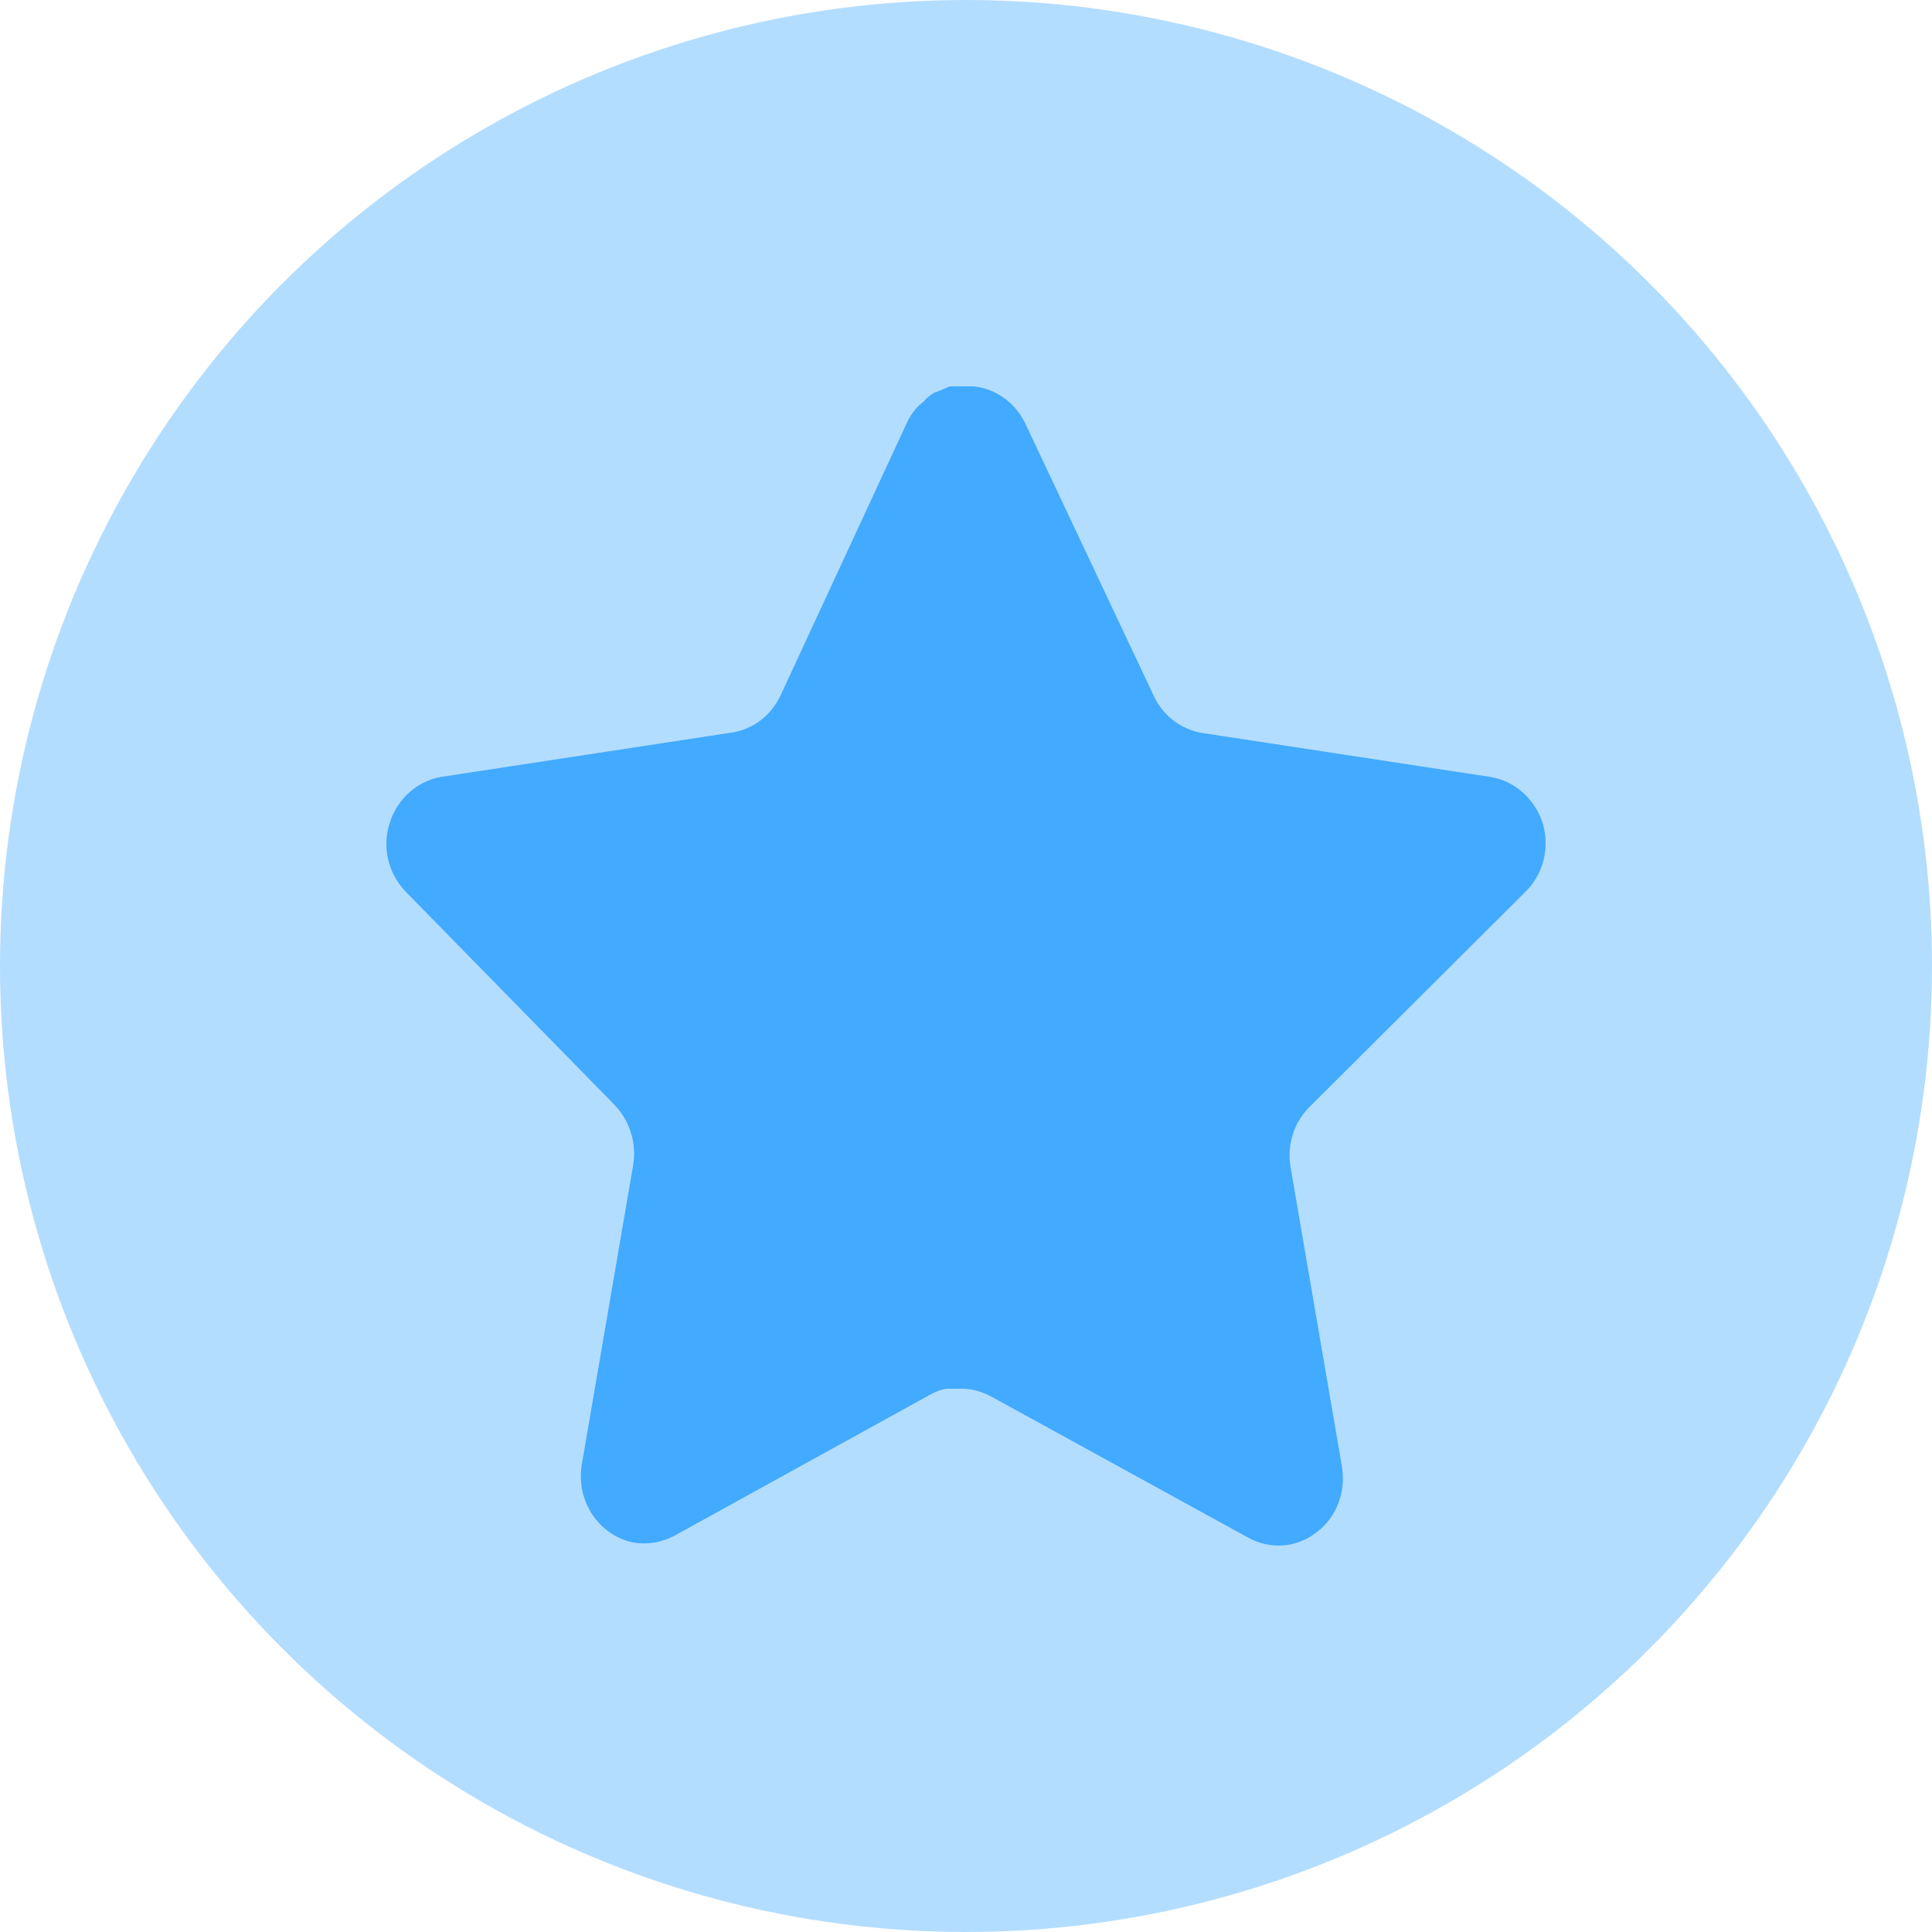 <svg width="20" height="20" viewBox="0 0 20 20" fill="none" xmlns="http://www.w3.org/2000/svg">
<g clip-path="url(#clip0_318_11490)">
<circle cx="10" cy="10" r="10" fill="#B3DDFF"/>
<path d="M13.55 11.465C13.394 11.623 13.322 11.856 13.359 12.077L13.892 15.184C13.935 15.45 13.833 15.714 13.622 15.867C13.418 16.024 13.148 16.043 12.92 15.917L10.263 14.458C10.167 14.408 10.065 14.376 9.963 14.376H9.801C9.741 14.382 9.688 14.408 9.639 14.432L6.981 15.898C6.849 15.968 6.699 15.993 6.555 15.968C6.196 15.892 5.962 15.537 6.022 15.165L6.555 12.058C6.591 11.831 6.519 11.604 6.364 11.44L4.198 9.229C4.018 9.04 3.952 8.767 4.036 8.515C4.114 8.269 4.318 8.085 4.57 8.042L7.551 7.587C7.779 7.561 7.977 7.417 8.079 7.202L9.393 4.366C9.423 4.303 9.465 4.246 9.514 4.196L9.567 4.152C9.591 4.119 9.627 4.095 9.664 4.069L9.729 4.044L9.831 4H10.083C10.311 4.025 10.509 4.17 10.611 4.378L11.943 7.202C12.039 7.41 12.225 7.549 12.44 7.587L15.422 8.042C15.674 8.08 15.884 8.263 15.968 8.515C16.046 8.767 15.98 9.046 15.794 9.229L13.55 11.465Z" fill="#42AAFF"/>
</g>
<defs>
<clipPath id="clip0_318_11490">
<rect width="20" height="20" fill="white"/>
</clipPath>
</defs>
</svg>

